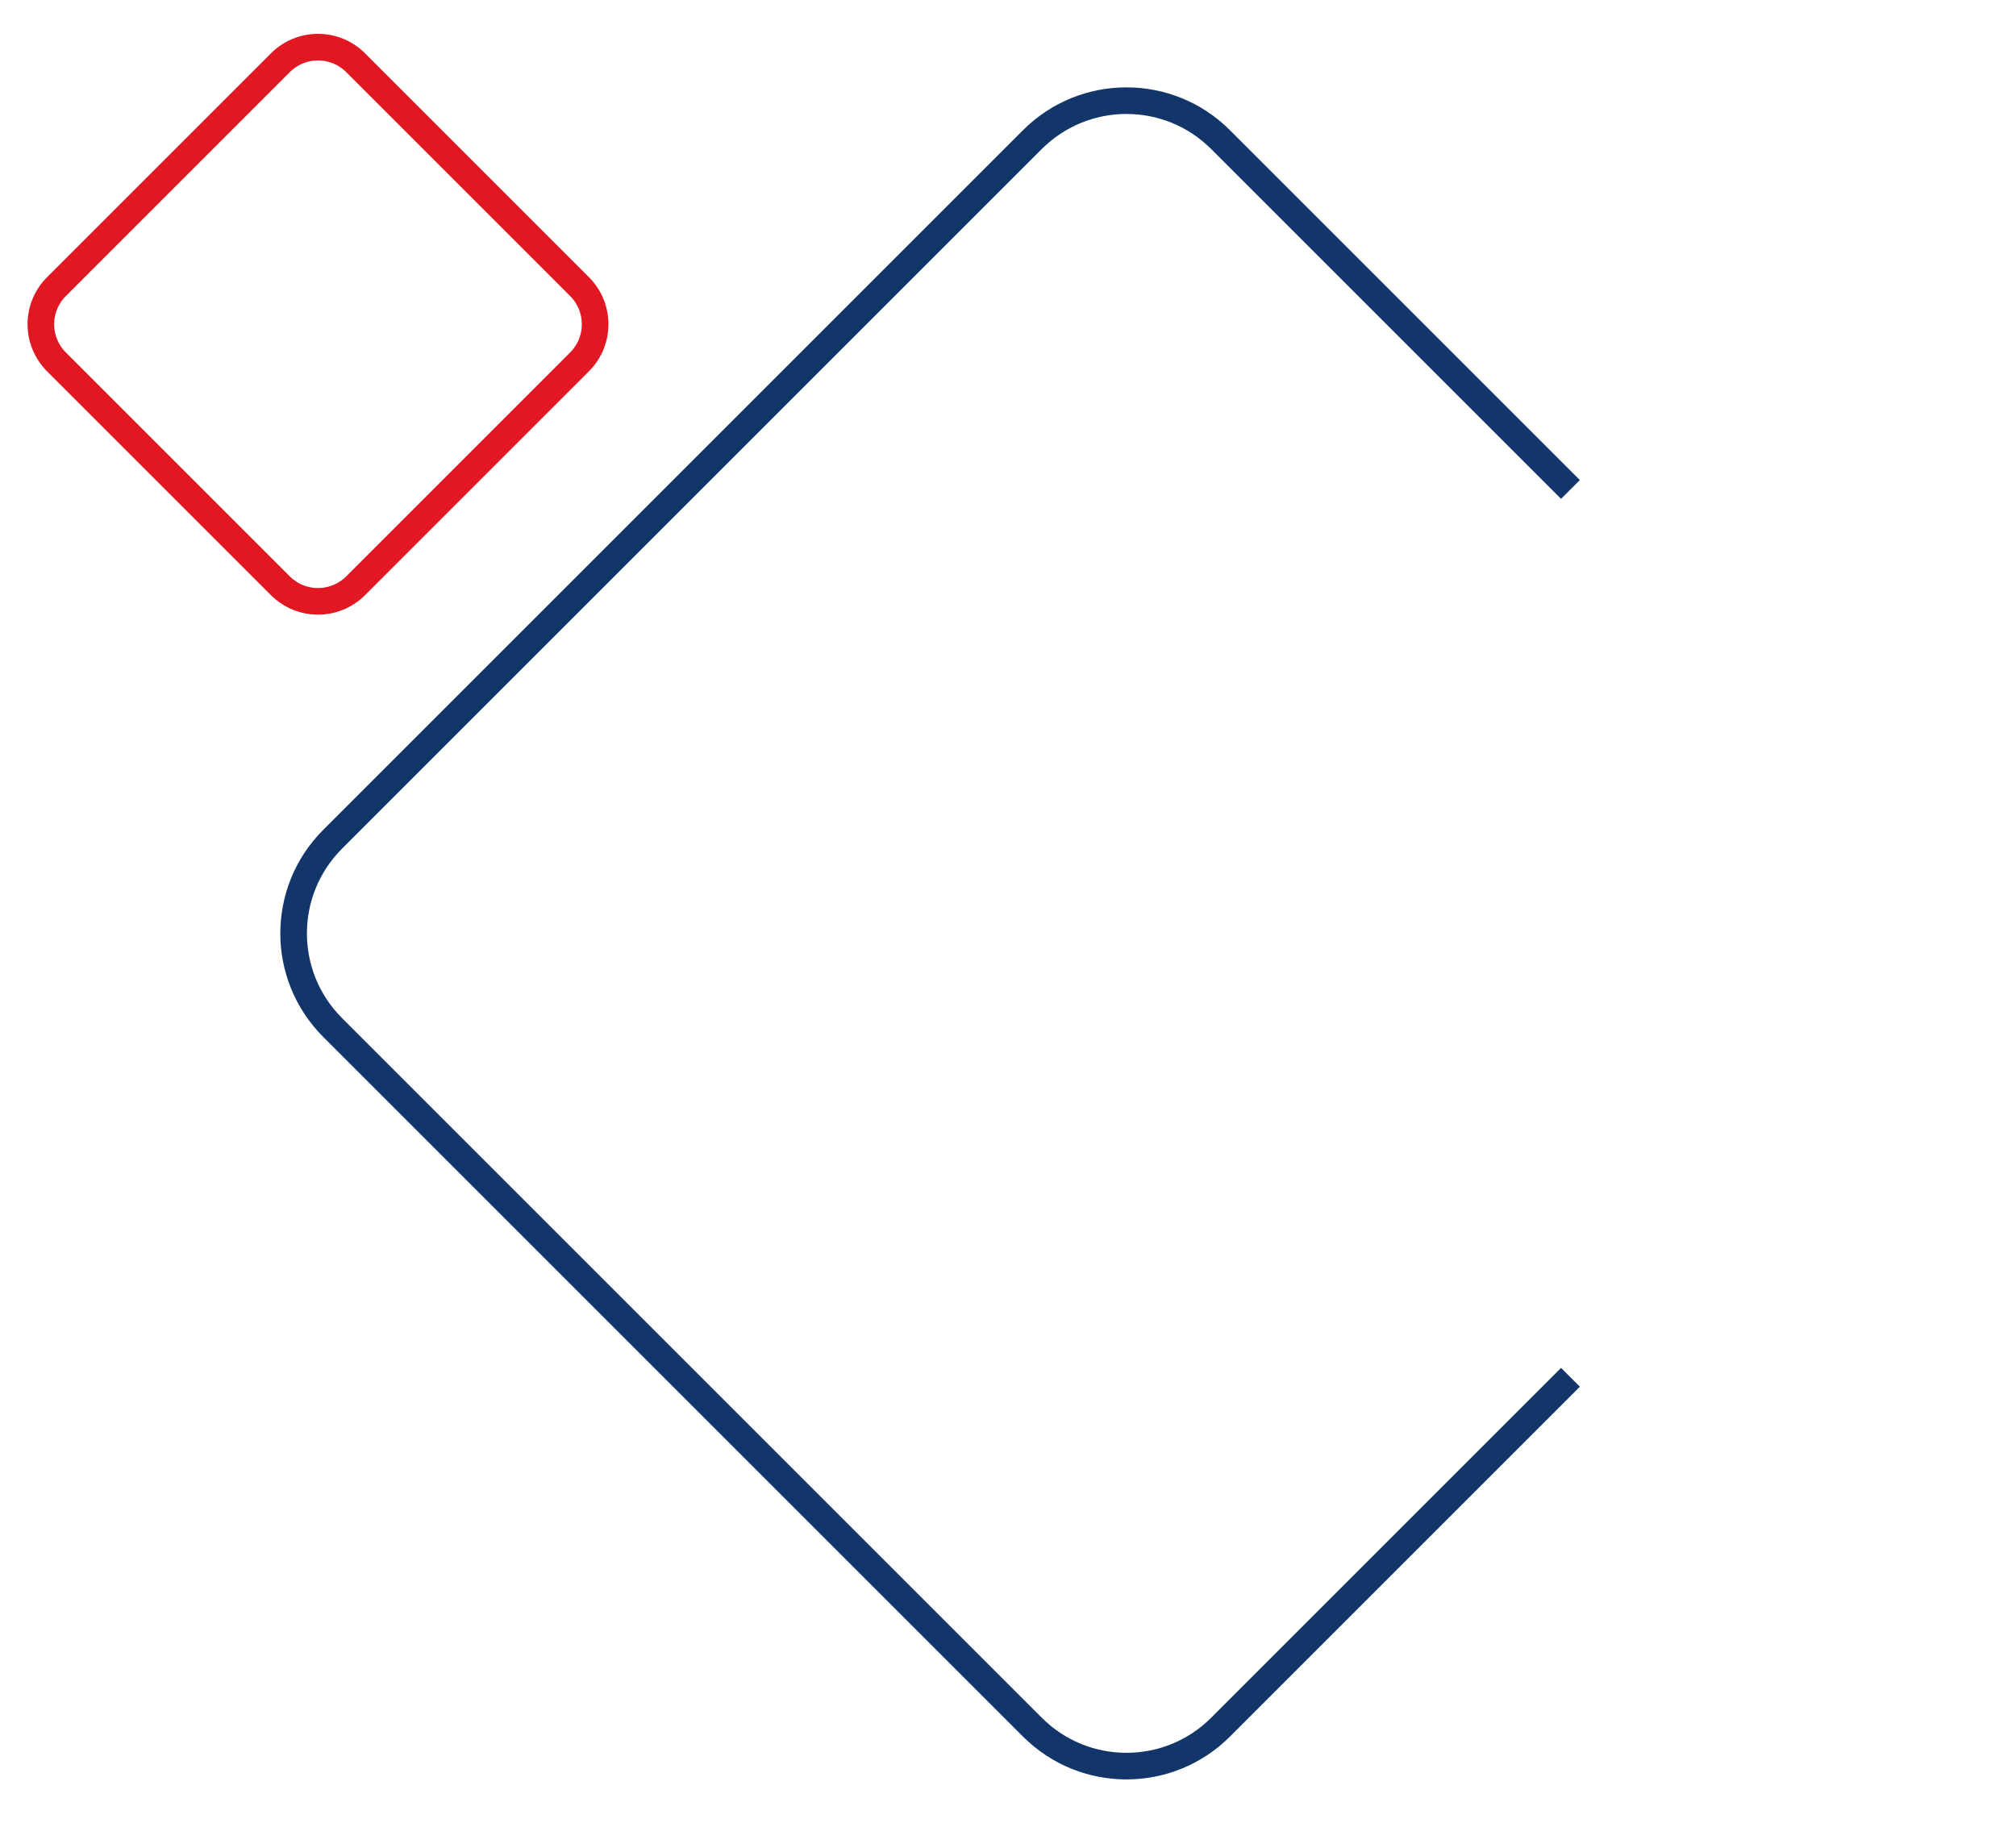 <?xml version="1.0" encoding="UTF-8"?>
<svg xmlns="http://www.w3.org/2000/svg" width="303" height="274" viewBox="0 0 303 274" fill="none">
  <path d="M236.036 73.576L183.448 20.988C175.638 13.178 162.974 13.178 155.164 20.988L49.988 126.164C42.177 133.975 42.177 146.638 49.988 154.449L155.164 259.625C162.974 267.435 175.638 267.435 183.448 259.625L236.036 207.037" stroke="#13366A" stroke-width="4"></path>
  <path d="M8.485 43.082L42.138 9.43C45.262 6.306 50.327 6.306 53.452 9.43L87.104 43.082C90.228 46.207 90.228 51.272 87.104 54.396L53.452 88.049C50.327 91.173 45.262 91.173 42.138 88.049L8.485 54.396C5.361 51.272 5.361 46.207 8.485 43.082Z" stroke="#E11722" stroke-width="4"></path>
</svg>
